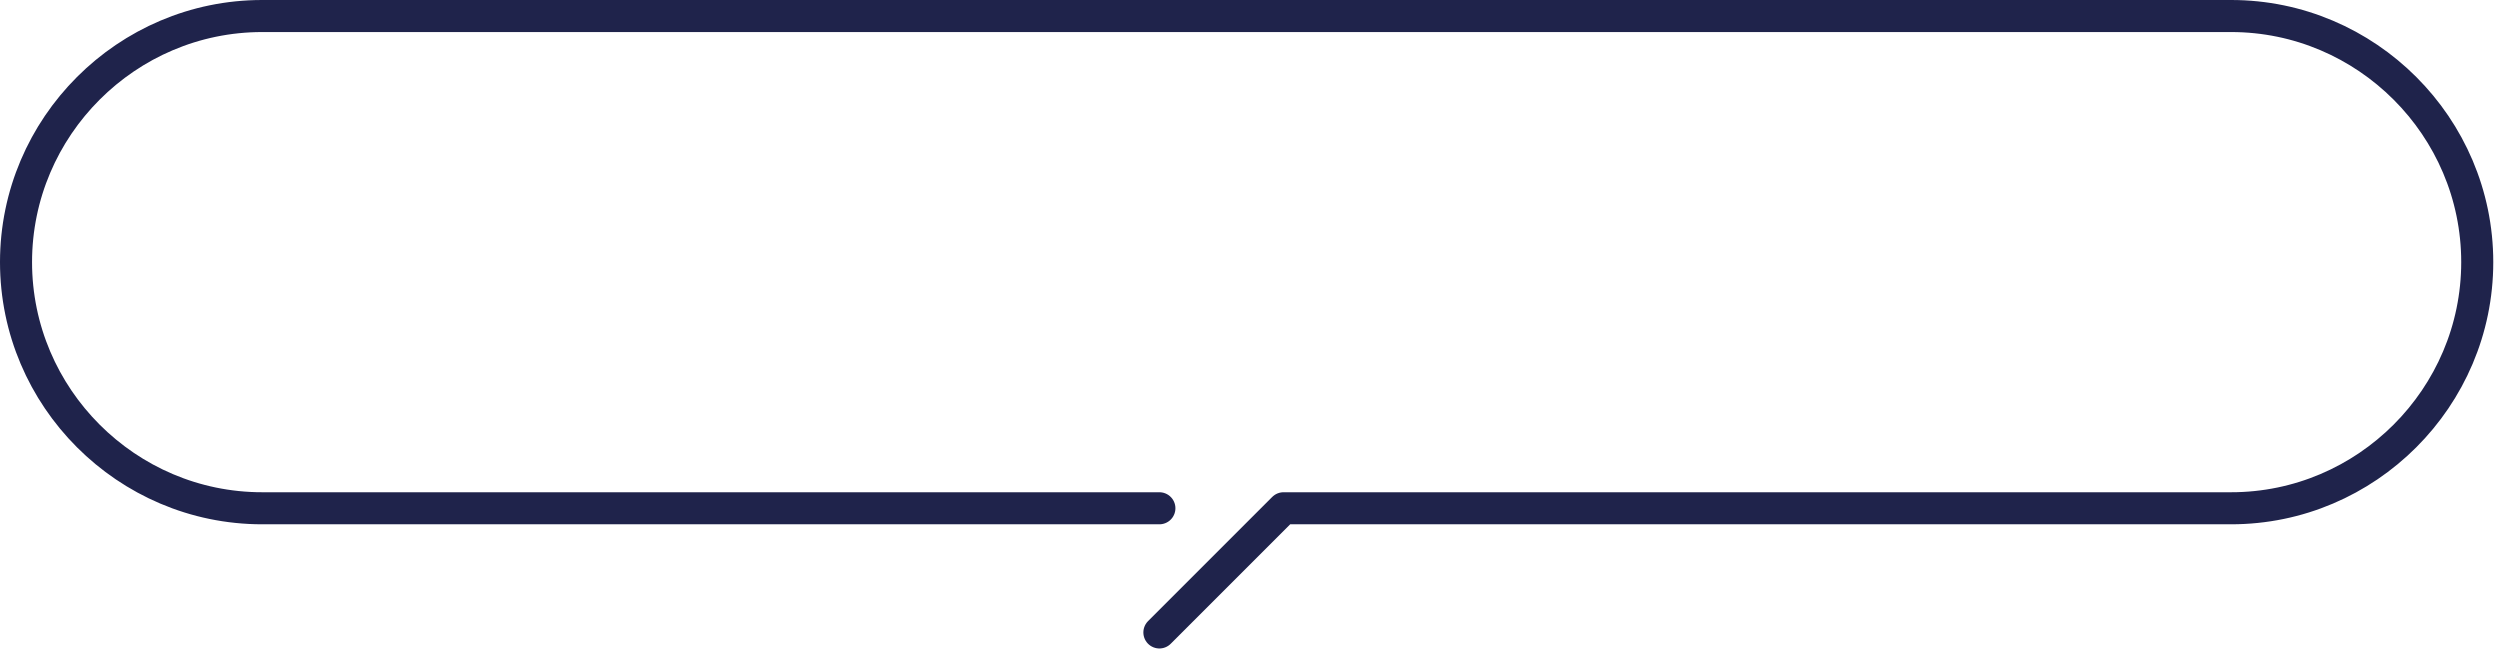<svg width="156" height="41" viewBox="0 0 156 41" fill="none" xmlns="http://www.w3.org/2000/svg">
<path d="M72.346 31.716H16.358C7.911 31.716 1 24.805 1 16.358C1 7.911 7.911 1 16.358 1H139.222C147.669 1 154.58 7.911 154.58 16.358C154.58 24.805 147.669 31.716 139.222 31.716H80.094L72.346 39.464" stroke="#1F234B" stroke-width="2" stroke-linecap="round" stroke-linejoin="round"/>
</svg>
